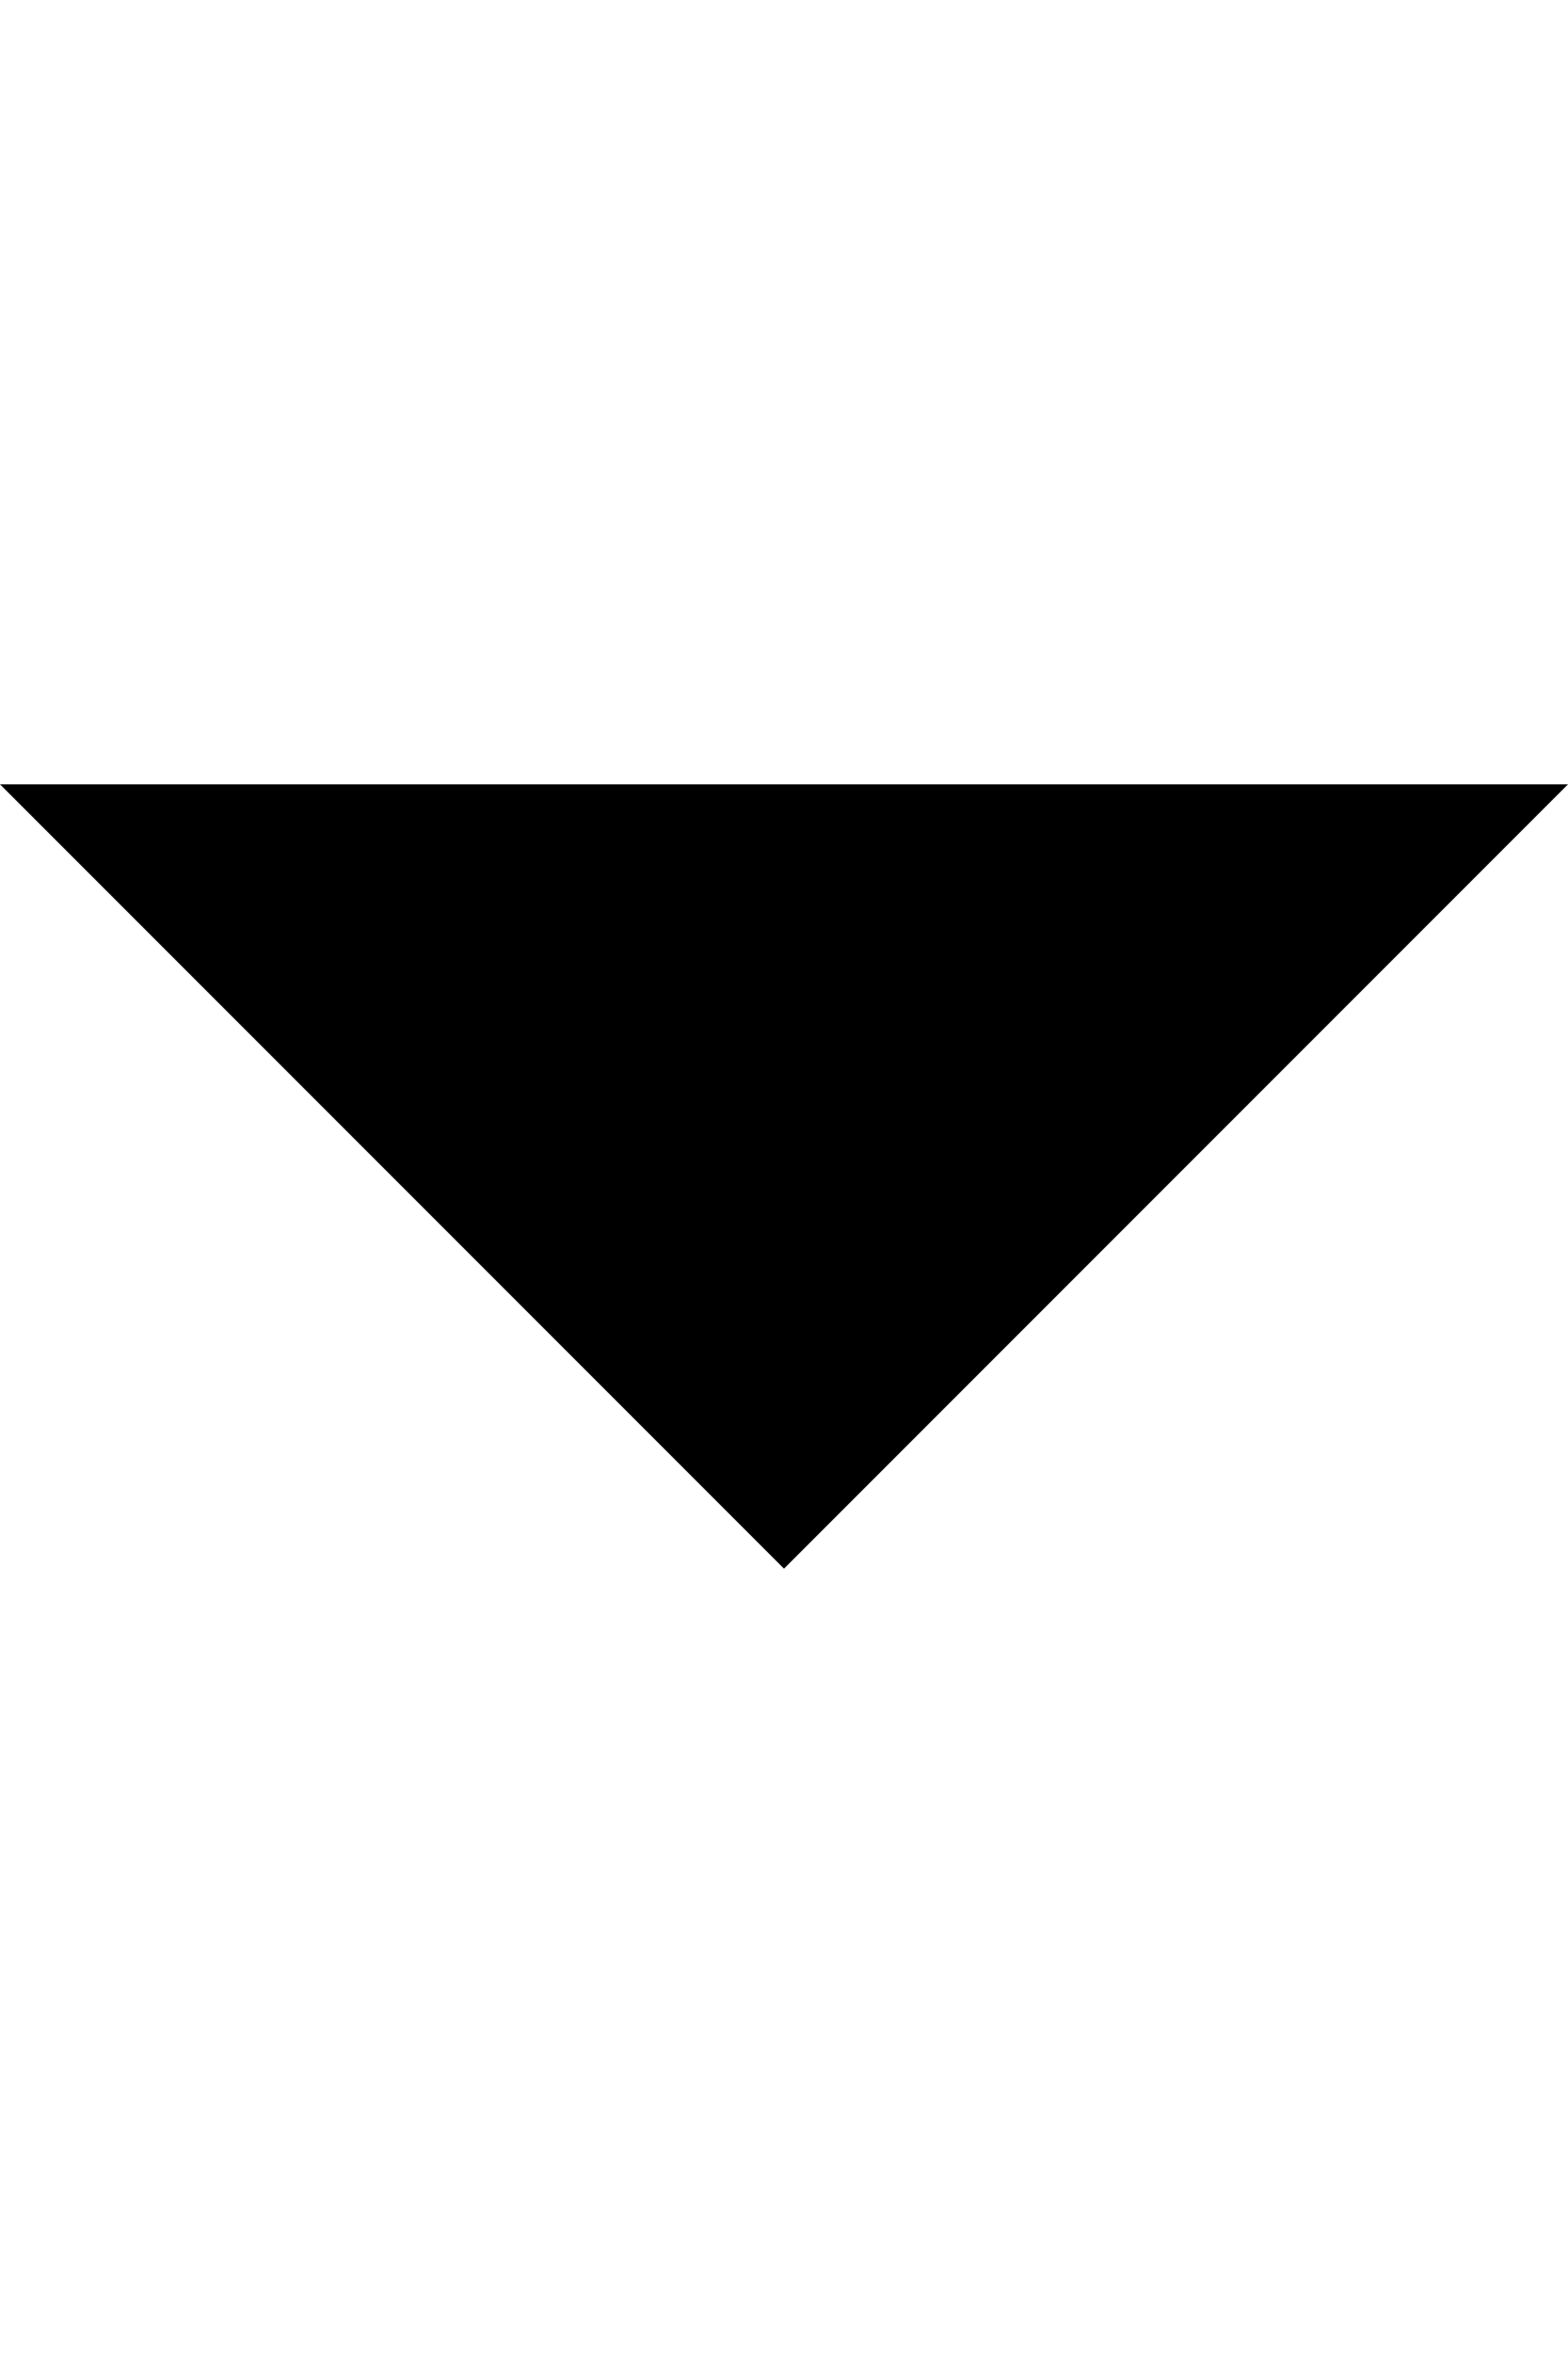 <?xml version="1.0" encoding="utf-8"?>
<!-- Generator: Adobe Illustrator 17.1.0, SVG Export Plug-In . SVG Version: 6.00 Build 0)  -->
<!DOCTYPE svg PUBLIC "-//W3C//DTD SVG 1.1//EN" "http://www.w3.org/Graphics/SVG/1.1/DTD/svg11.dtd">
<svg xmlns="http://www.w3.org/2000/svg" xmlns:xlink="http://www.w3.org/1999/xlink" version="1.1" id="Layer_1" x="0px" y="0px" width="8px" height="12px" viewBox="0 0 8 12" enable-background="new 0 0 8 12" xml:space="preserve" alt-tag="arrow">
<g>
	<g>
		<polygon fill="black" points="0,4 4,8 8,4   "/>
	</g>
</g>
</svg>
